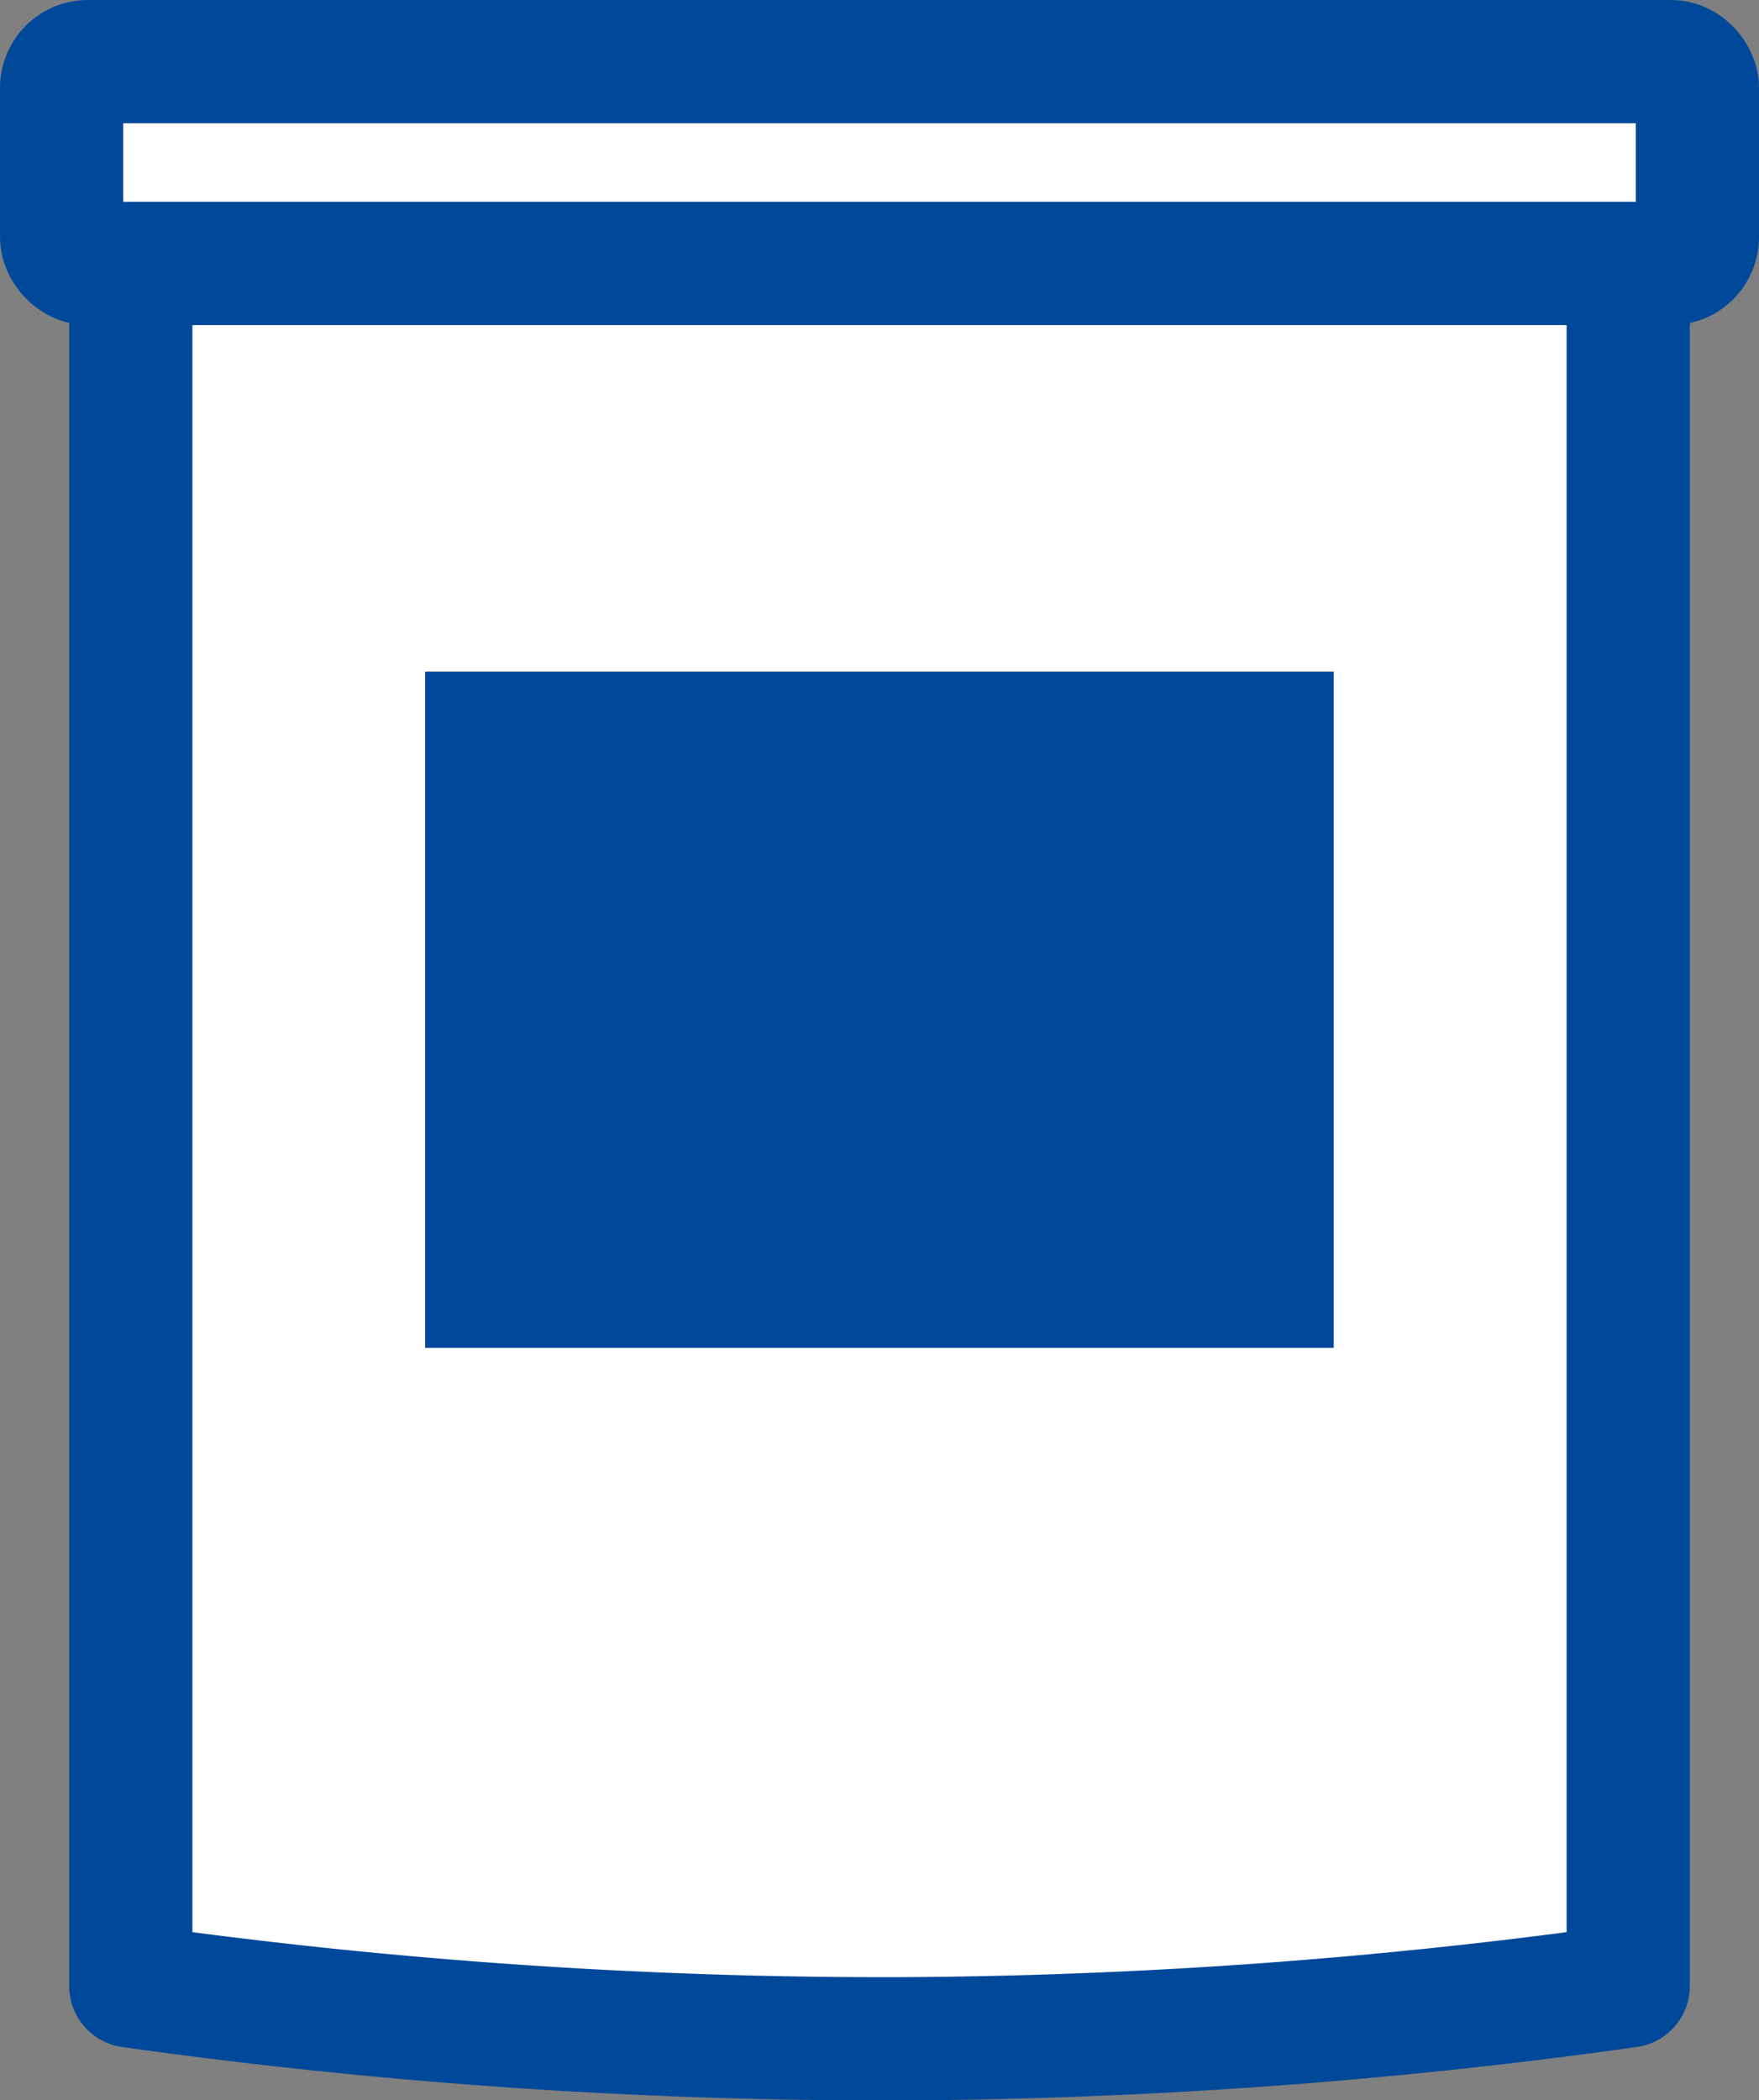 <svg id="Ebene_1" data-name="Ebene 1" xmlns="http://www.w3.org/2000/svg" viewBox="0 0 99.93 119.28"><rect x="0" y="0" width="99.93" height="119.28" fill="#808080" stroke="none"/><defs><style>.cls-1{fill:#fff;stroke-linejoin:round;}.cls-1,.cls-2{stroke:#004899;stroke-linecap:round;stroke-width:7px;}.cls-2{fill:#004899;}</style></defs><path class="cls-1" d="M184.27,212.89a306.61,306.61,0,0,1-41.47,3,307.07,307.07,0,0,1-43.6-3V115.05h85.07Z" transform="translate(-91.77 -100.09)"/><rect class="cls-1" x="3.5" y="3.5" width="92.93" height="11.46" rx="1.49"/><rect class="cls-2" x="27.65" y="41.65" width="44.62" height="31.41"/></svg>